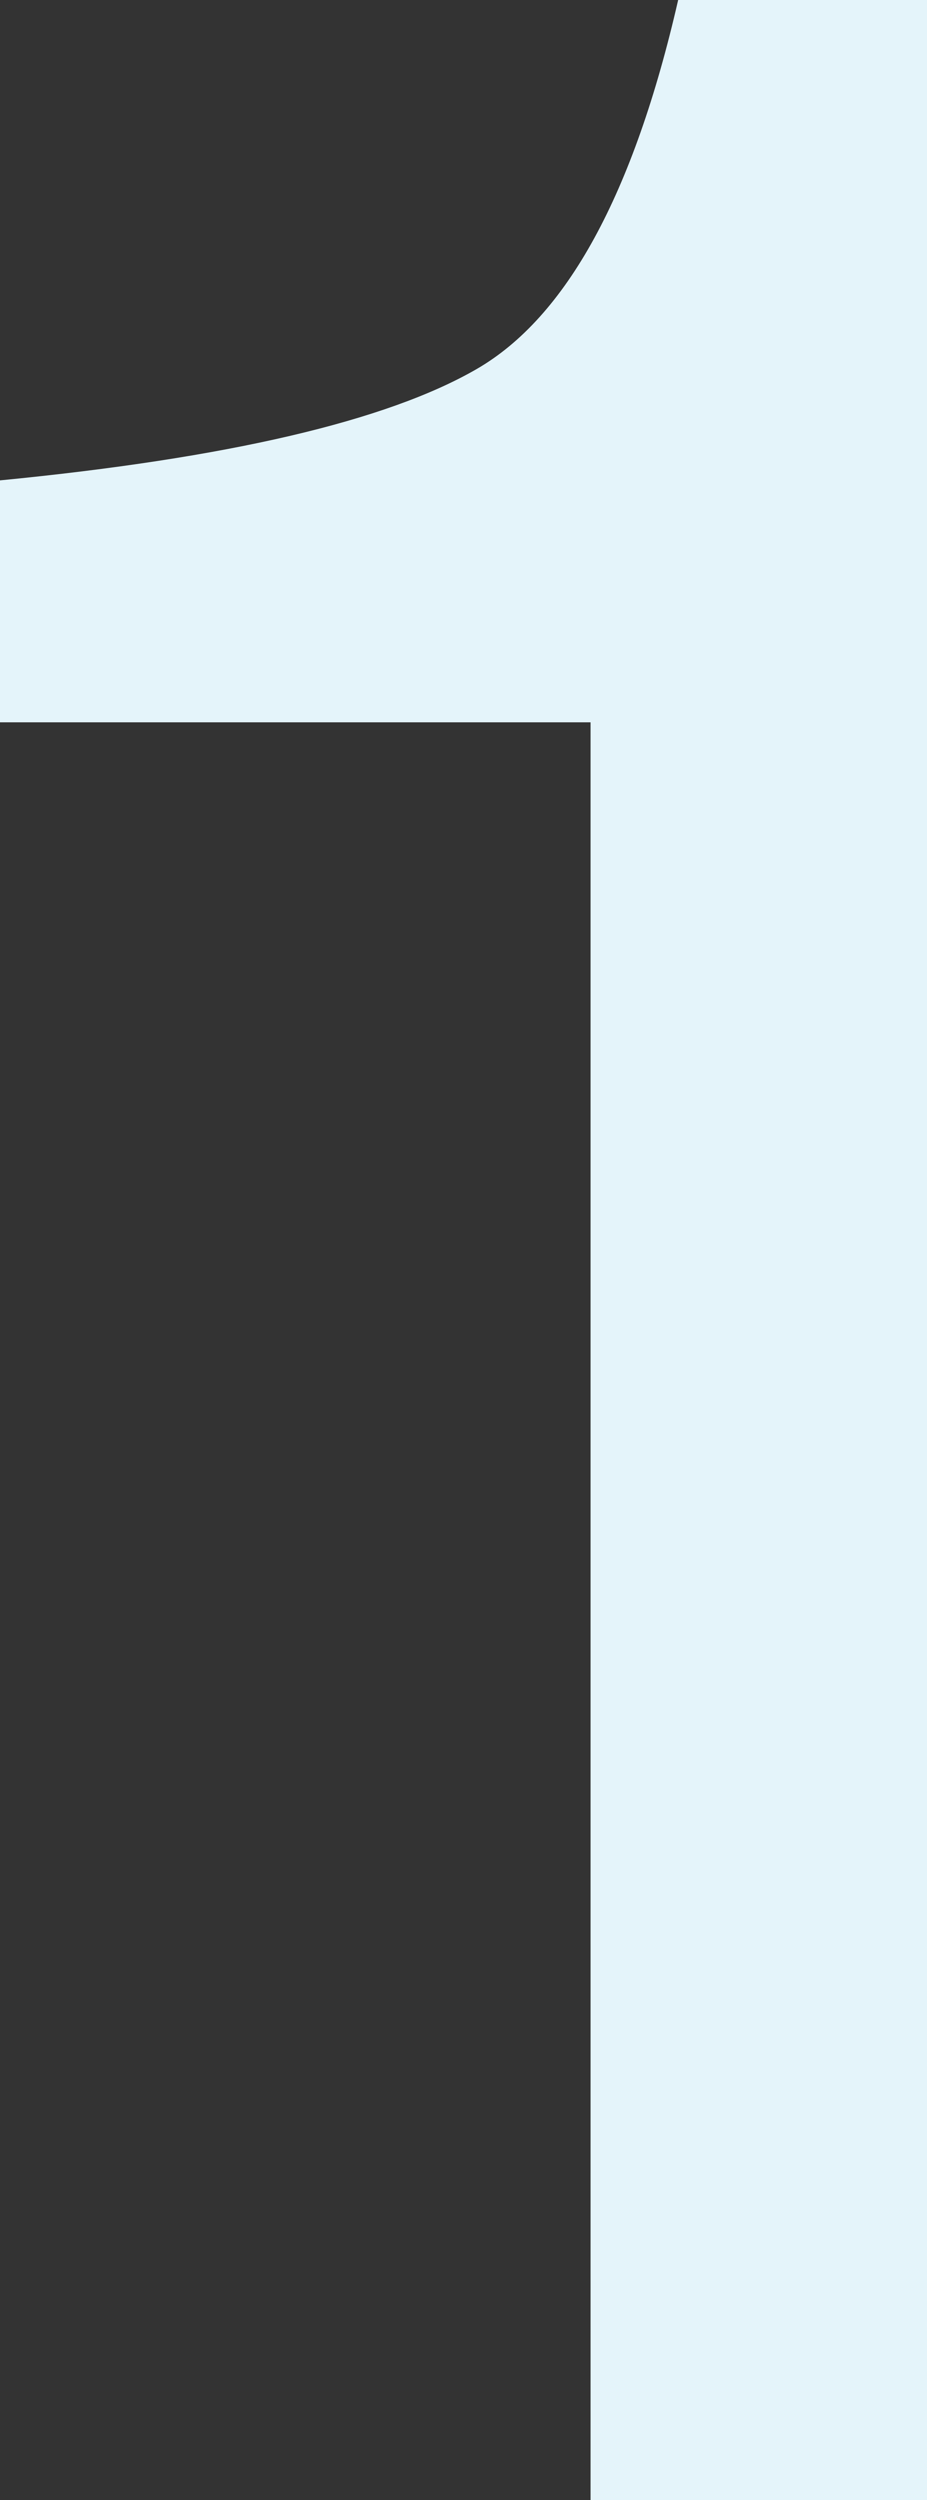 <svg xmlns="http://www.w3.org/2000/svg" width="77.903" height="210" viewBox="0 0 77.903 210">
  <rect x="0" y="0" width="77.903" height="210" fill="#333333" stroke="none"/>
  <path id="パス_4" data-name="パス 4" d="M-36.475-78.585V-98.907q28.717-2.8,40.056-9.351t16.935-31H41.429v210H13.154V-78.585Z" transform="translate(36.475 139.258)" fill="#e4f4fa"/>
</svg>
